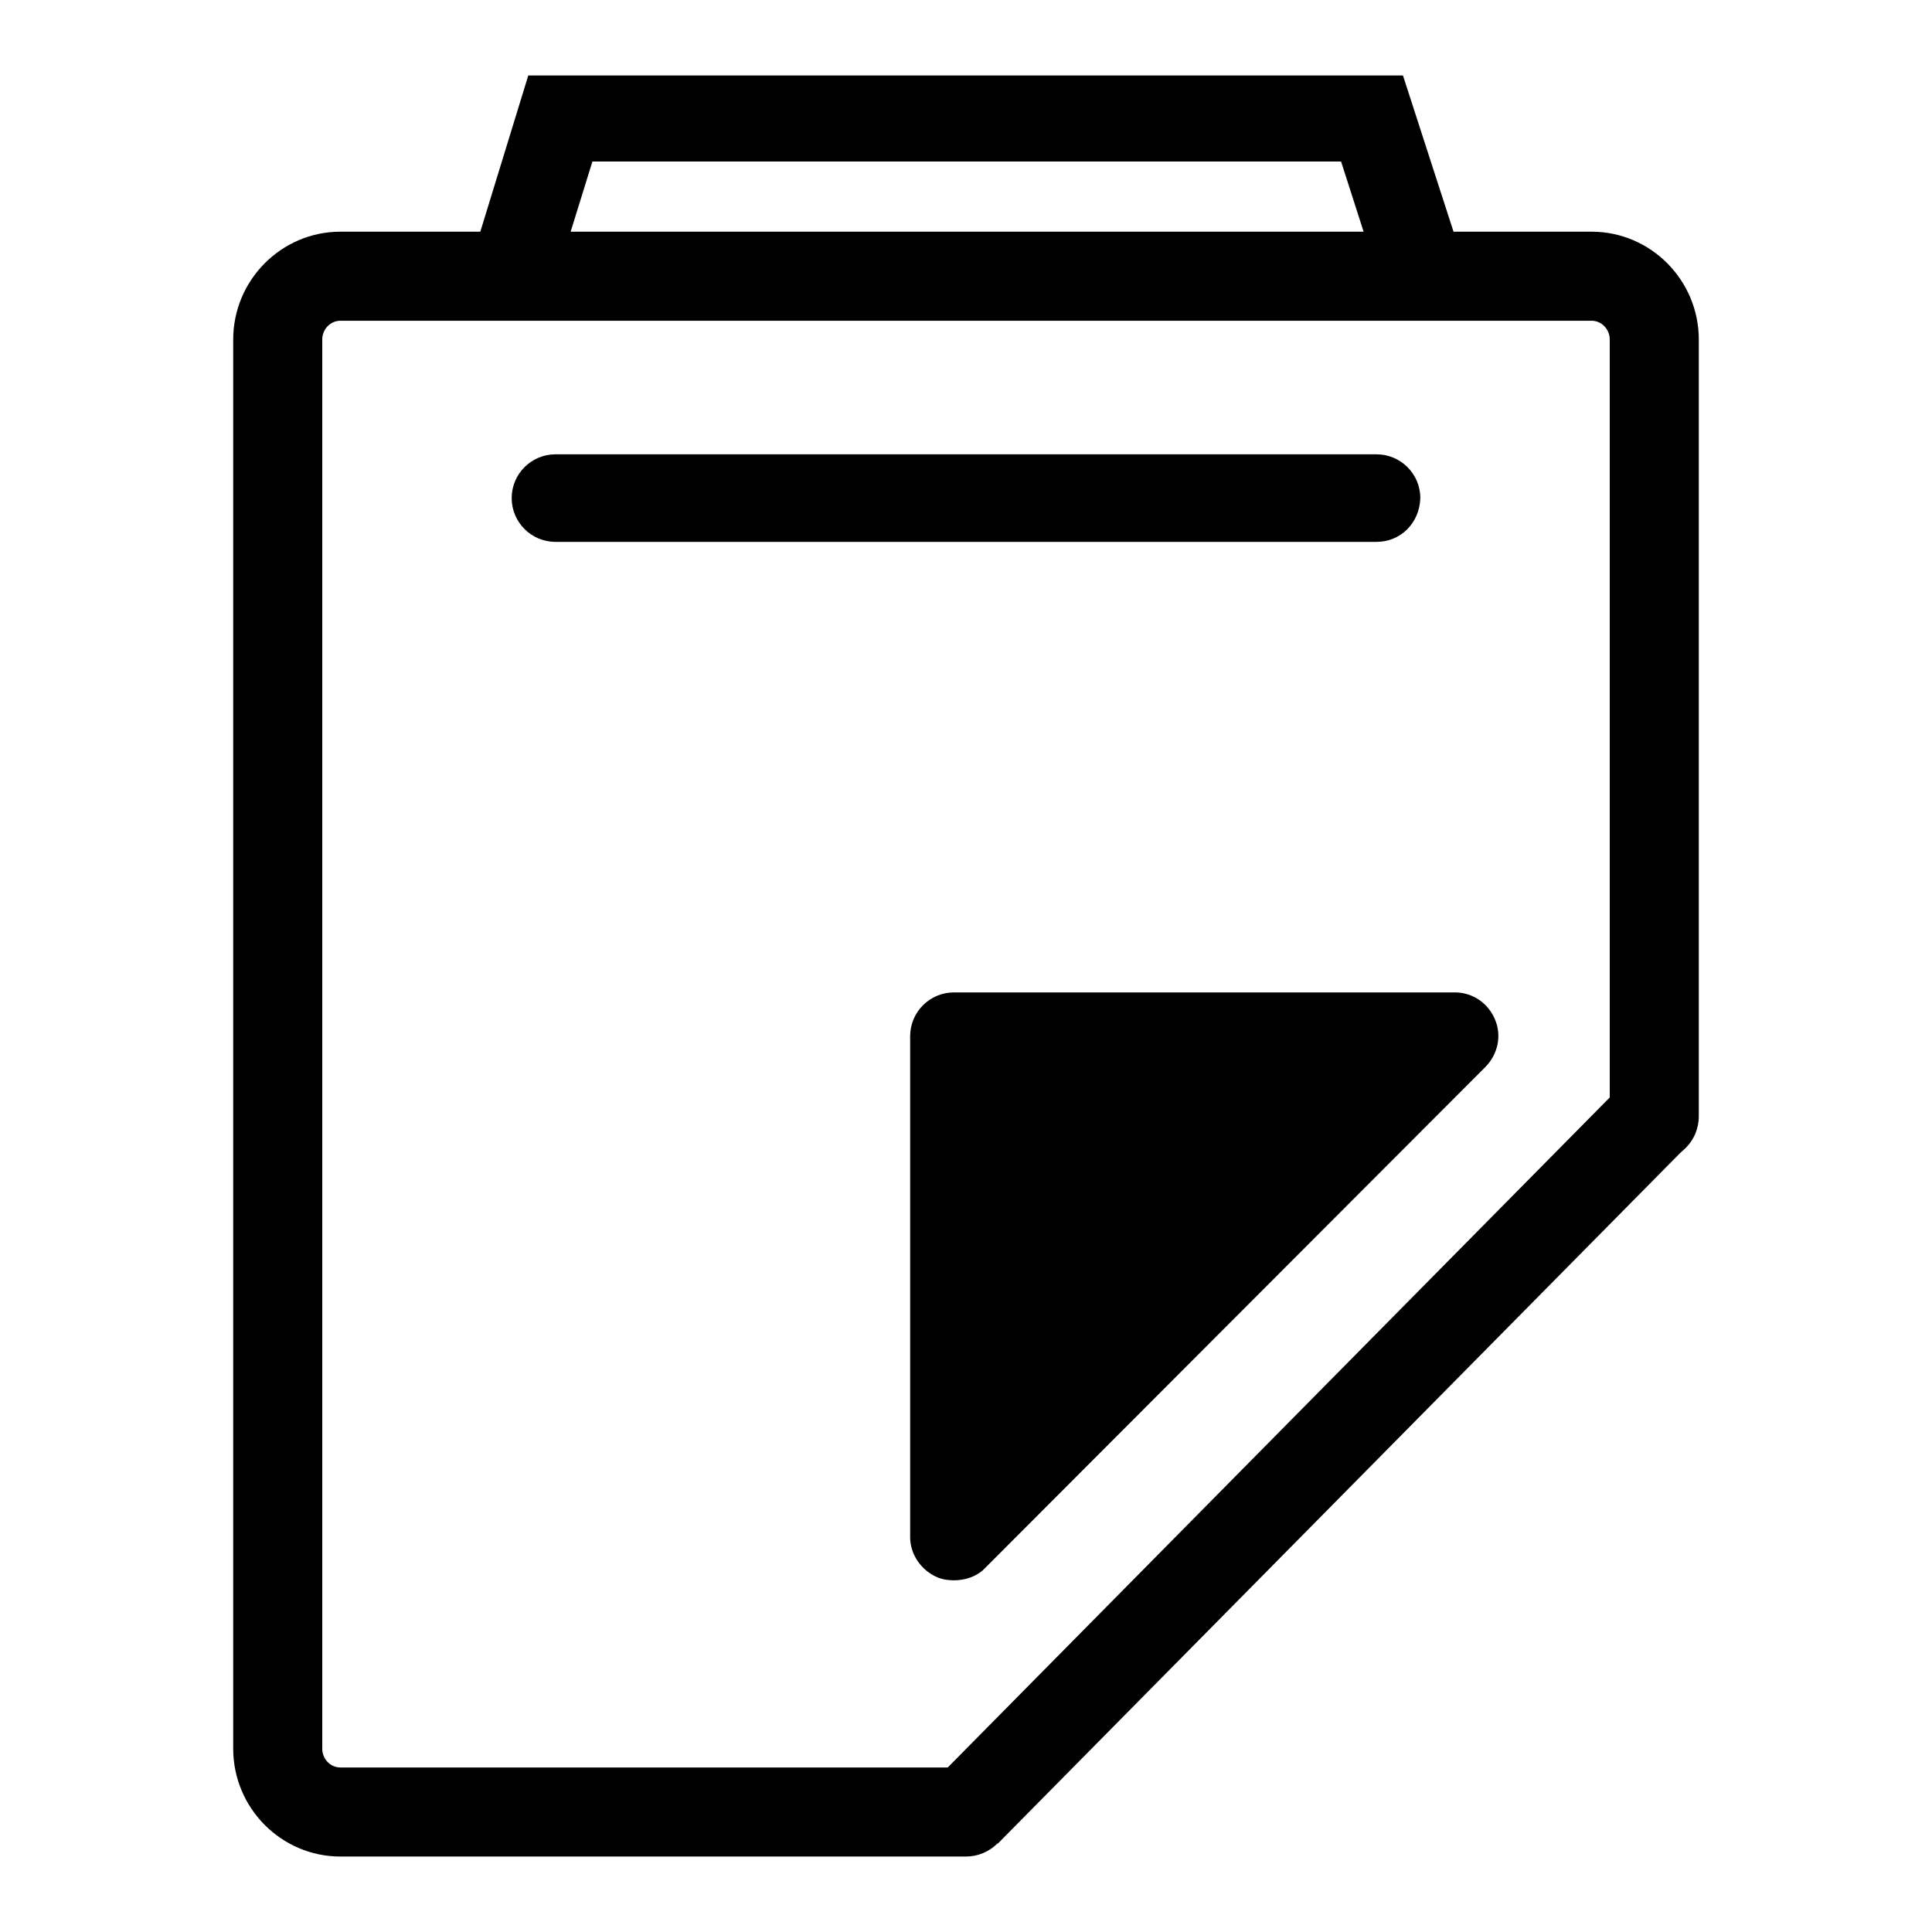<?xml version="1.0" encoding="utf-8"?>
<!-- Svg Vector Icons : http://www.onlinewebfonts.com/icon -->
<!DOCTYPE svg PUBLIC "-//W3C//DTD SVG 1.1//EN" "http://www.w3.org/Graphics/SVG/1.1/DTD/svg11.dtd">
<svg version="1.1" xmlns="http://www.w3.org/2000/svg" xmlns:xlink="http://www.w3.org/1999/xlink" x="0px" y="0px" viewBox="0 0 256 256" enable-background="new 0 0 256 256" xml:space="preserve">
<g><g><path fill="#000000" d="M128,246H45.1c-7.8,0-14.2-6.4-14.2-14.3V45c0-7.9,6.4-14.3,14.2-14.3h165.8c7.8,0,14.2,6.4,14.2,14.3v102.9c0,3.3-2.6,5.9-5.9,5.9c-3.3,0-5.9-2.6-5.9-5.9V45c0-1.4-1.1-2.5-2.4-2.5H45.1c-1.3,0-2.4,1.1-2.4,2.5v186.7c0,1.4,1.1,2.5,2.4,2.5H128c3.3,0,5.9,2.6,5.9,5.9C133.9,243.4,131.2,246,128,246z"/><path fill="#000000" d="M219.5,147.6l-0.3,0.3L219.5,147.6z"/><path fill="#000000" d="M214.9,143.8l8.4,8.3l-91.1,92.2l-8.4-8.3L214.9,143.8z"/><path fill="#000000" d="M126.4,209.4c-0.7,0-1.5-0.1-2.2-0.4c-2.1-0.9-3.6-3-3.6-5.3l0-66.4c0-3.2,2.6-5.8,5.8-5.8l66.4,0l0,0c2.3,0,4.4,1.4,5.3,3.6c0.9,2.1,0.4,4.6-1.3,6.3l-66.4,66.5C129.4,208.9,127.9,209.4,126.4,209.4z"/><path fill="#000000" d="M182.4,71.8H73.6c-3.2,0-5.8-2.6-5.8-5.8c0-3.2,2.6-5.8,5.8-5.8h108.8c3.2,0,5.8,2.6,5.8,5.8C188.1,69.3,185.6,71.8,182.4,71.8z"/><path fill="#000000" d="M182.9,37.6l-5.2-16.2H78.5l-5,16.1l-10.9-3.4L70,10h115.9l7.8,24.1L182.9,37.6z"/></g></g>
</svg>